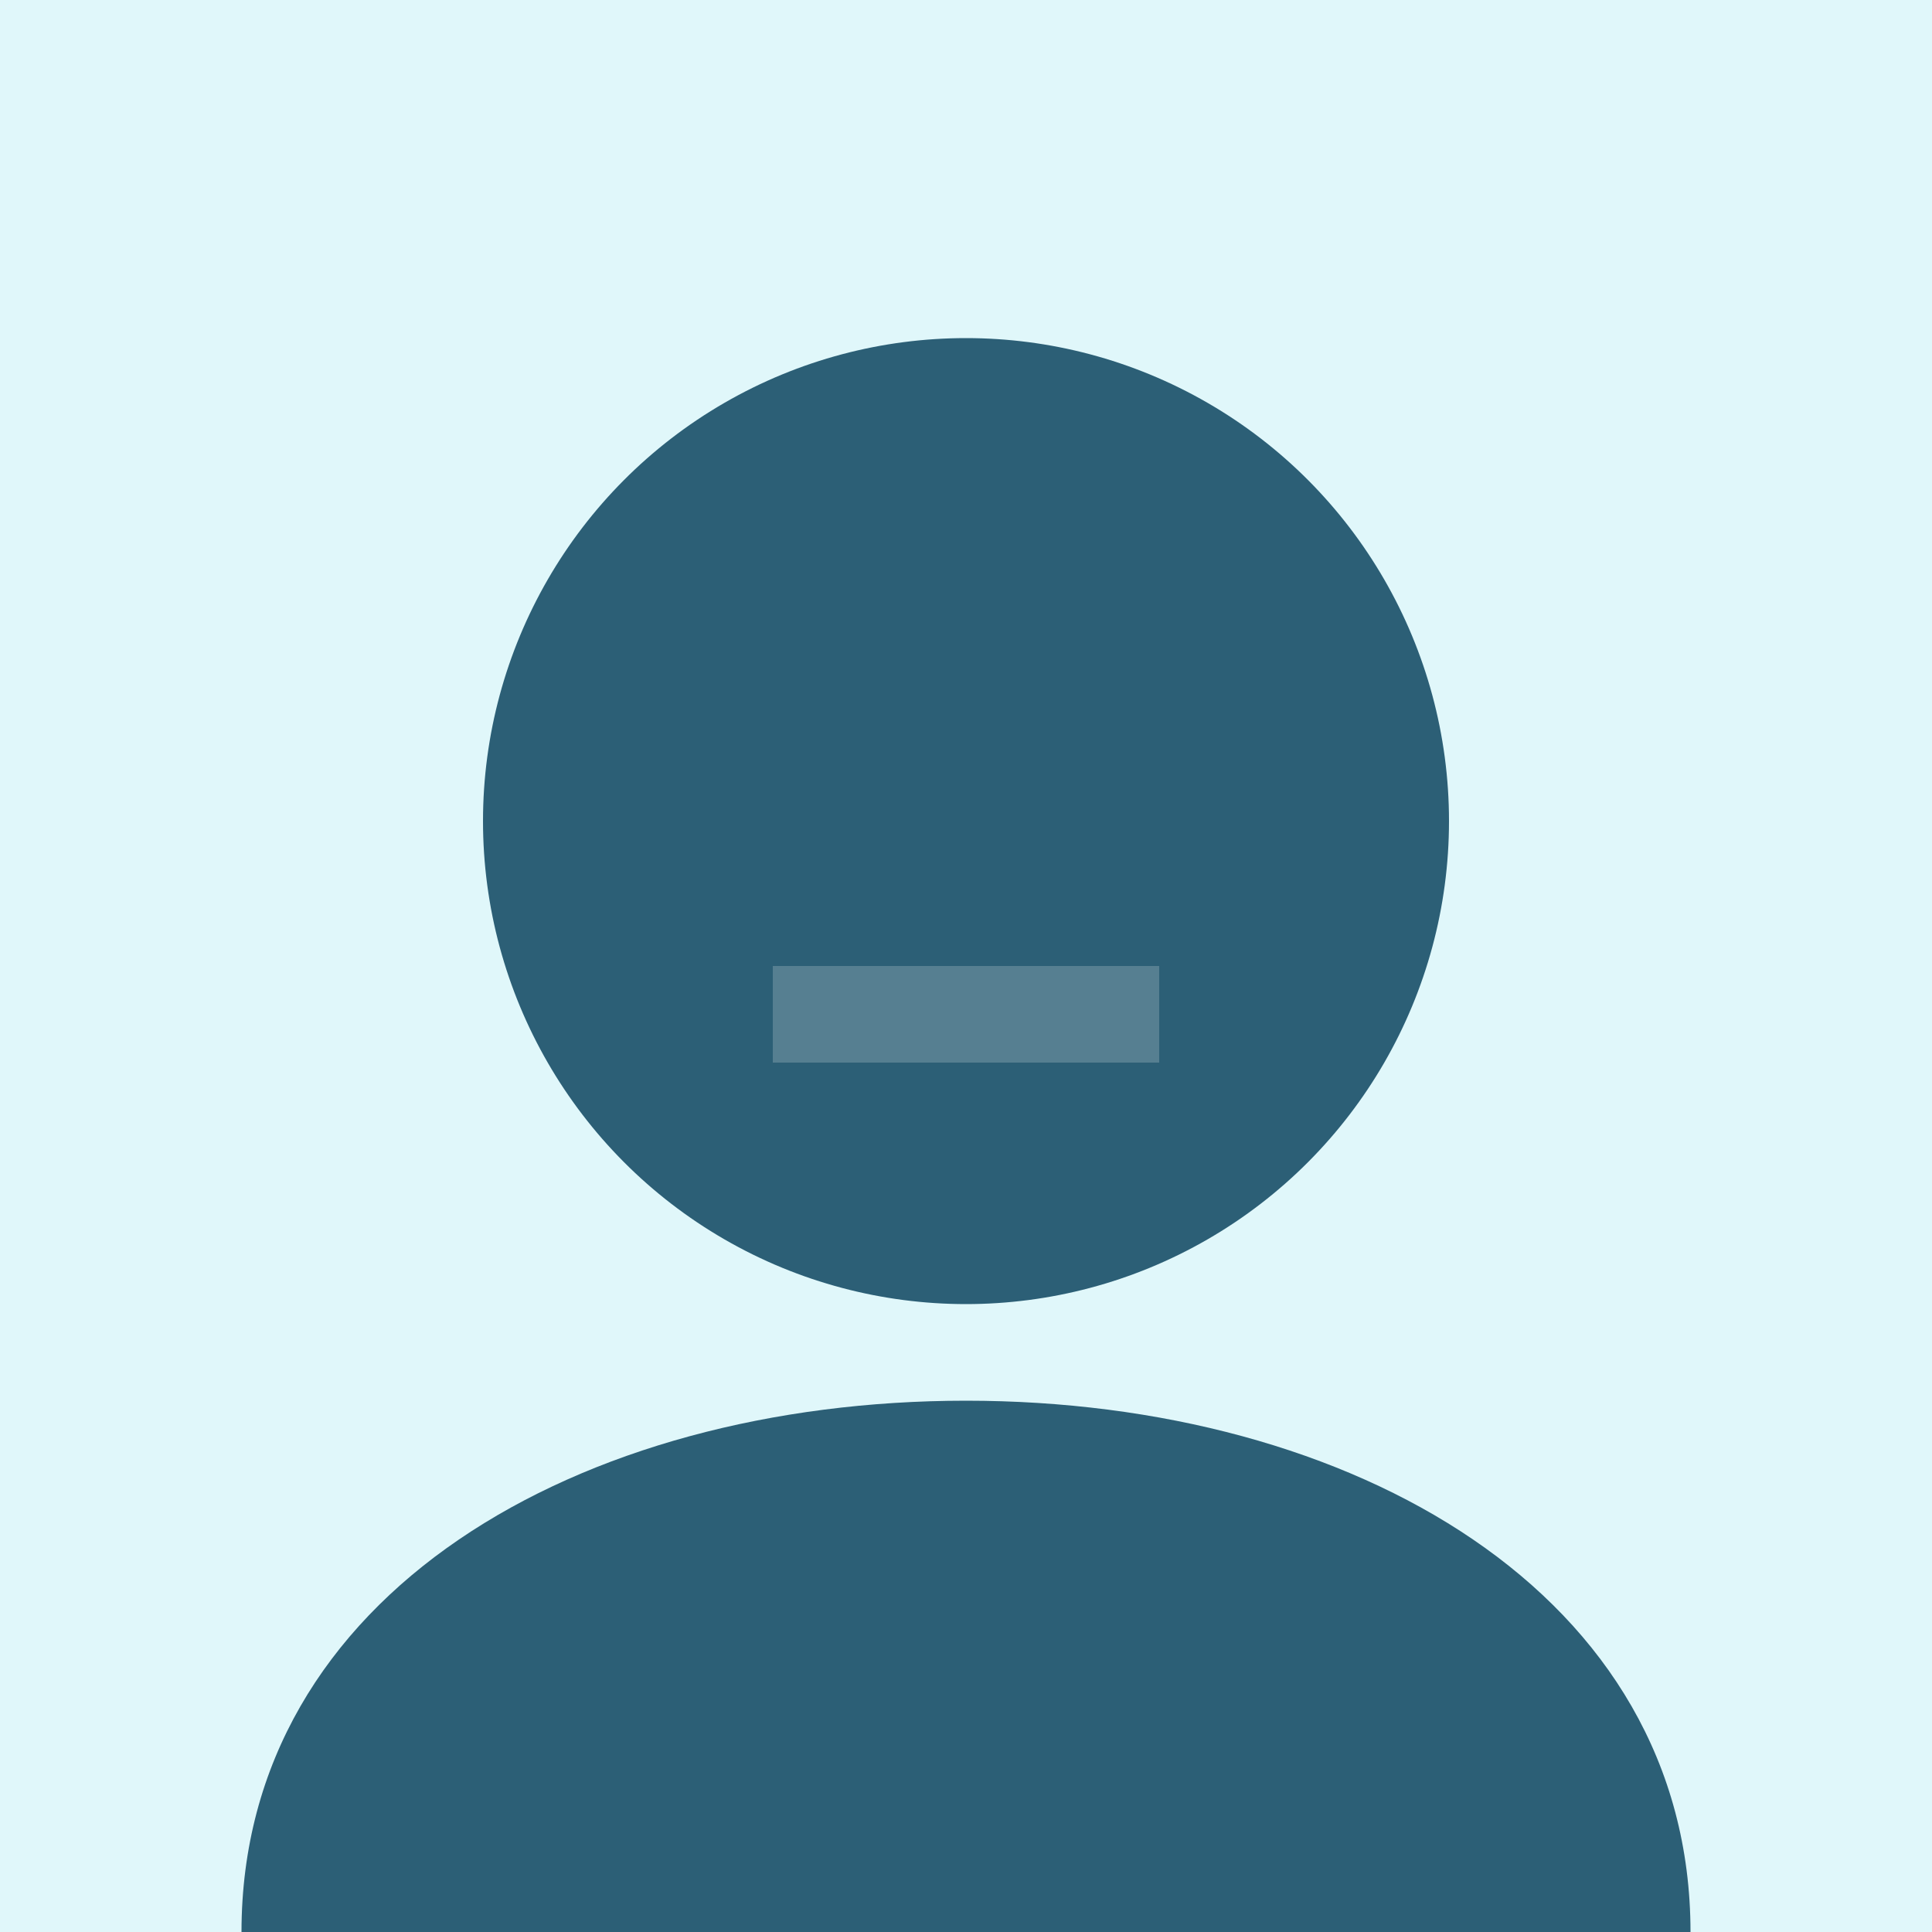 <svg width="200" height="200" viewBox="0 0 200 200" fill="none" xmlns="http://www.w3.org/2000/svg">
<rect width="200" height="200" fill="#E0F7FA"/>
<circle cx="100" cy="85" r="50" fill="#2C5F76"/>
<path d="M100 145C60 145 25 165 25 200H175C175 165 140 145 100 145Z" fill="#2C5F76"/>
<rect x="80" y="100" width="40" height="10" fill="white" opacity="0.2"/>
</svg>
